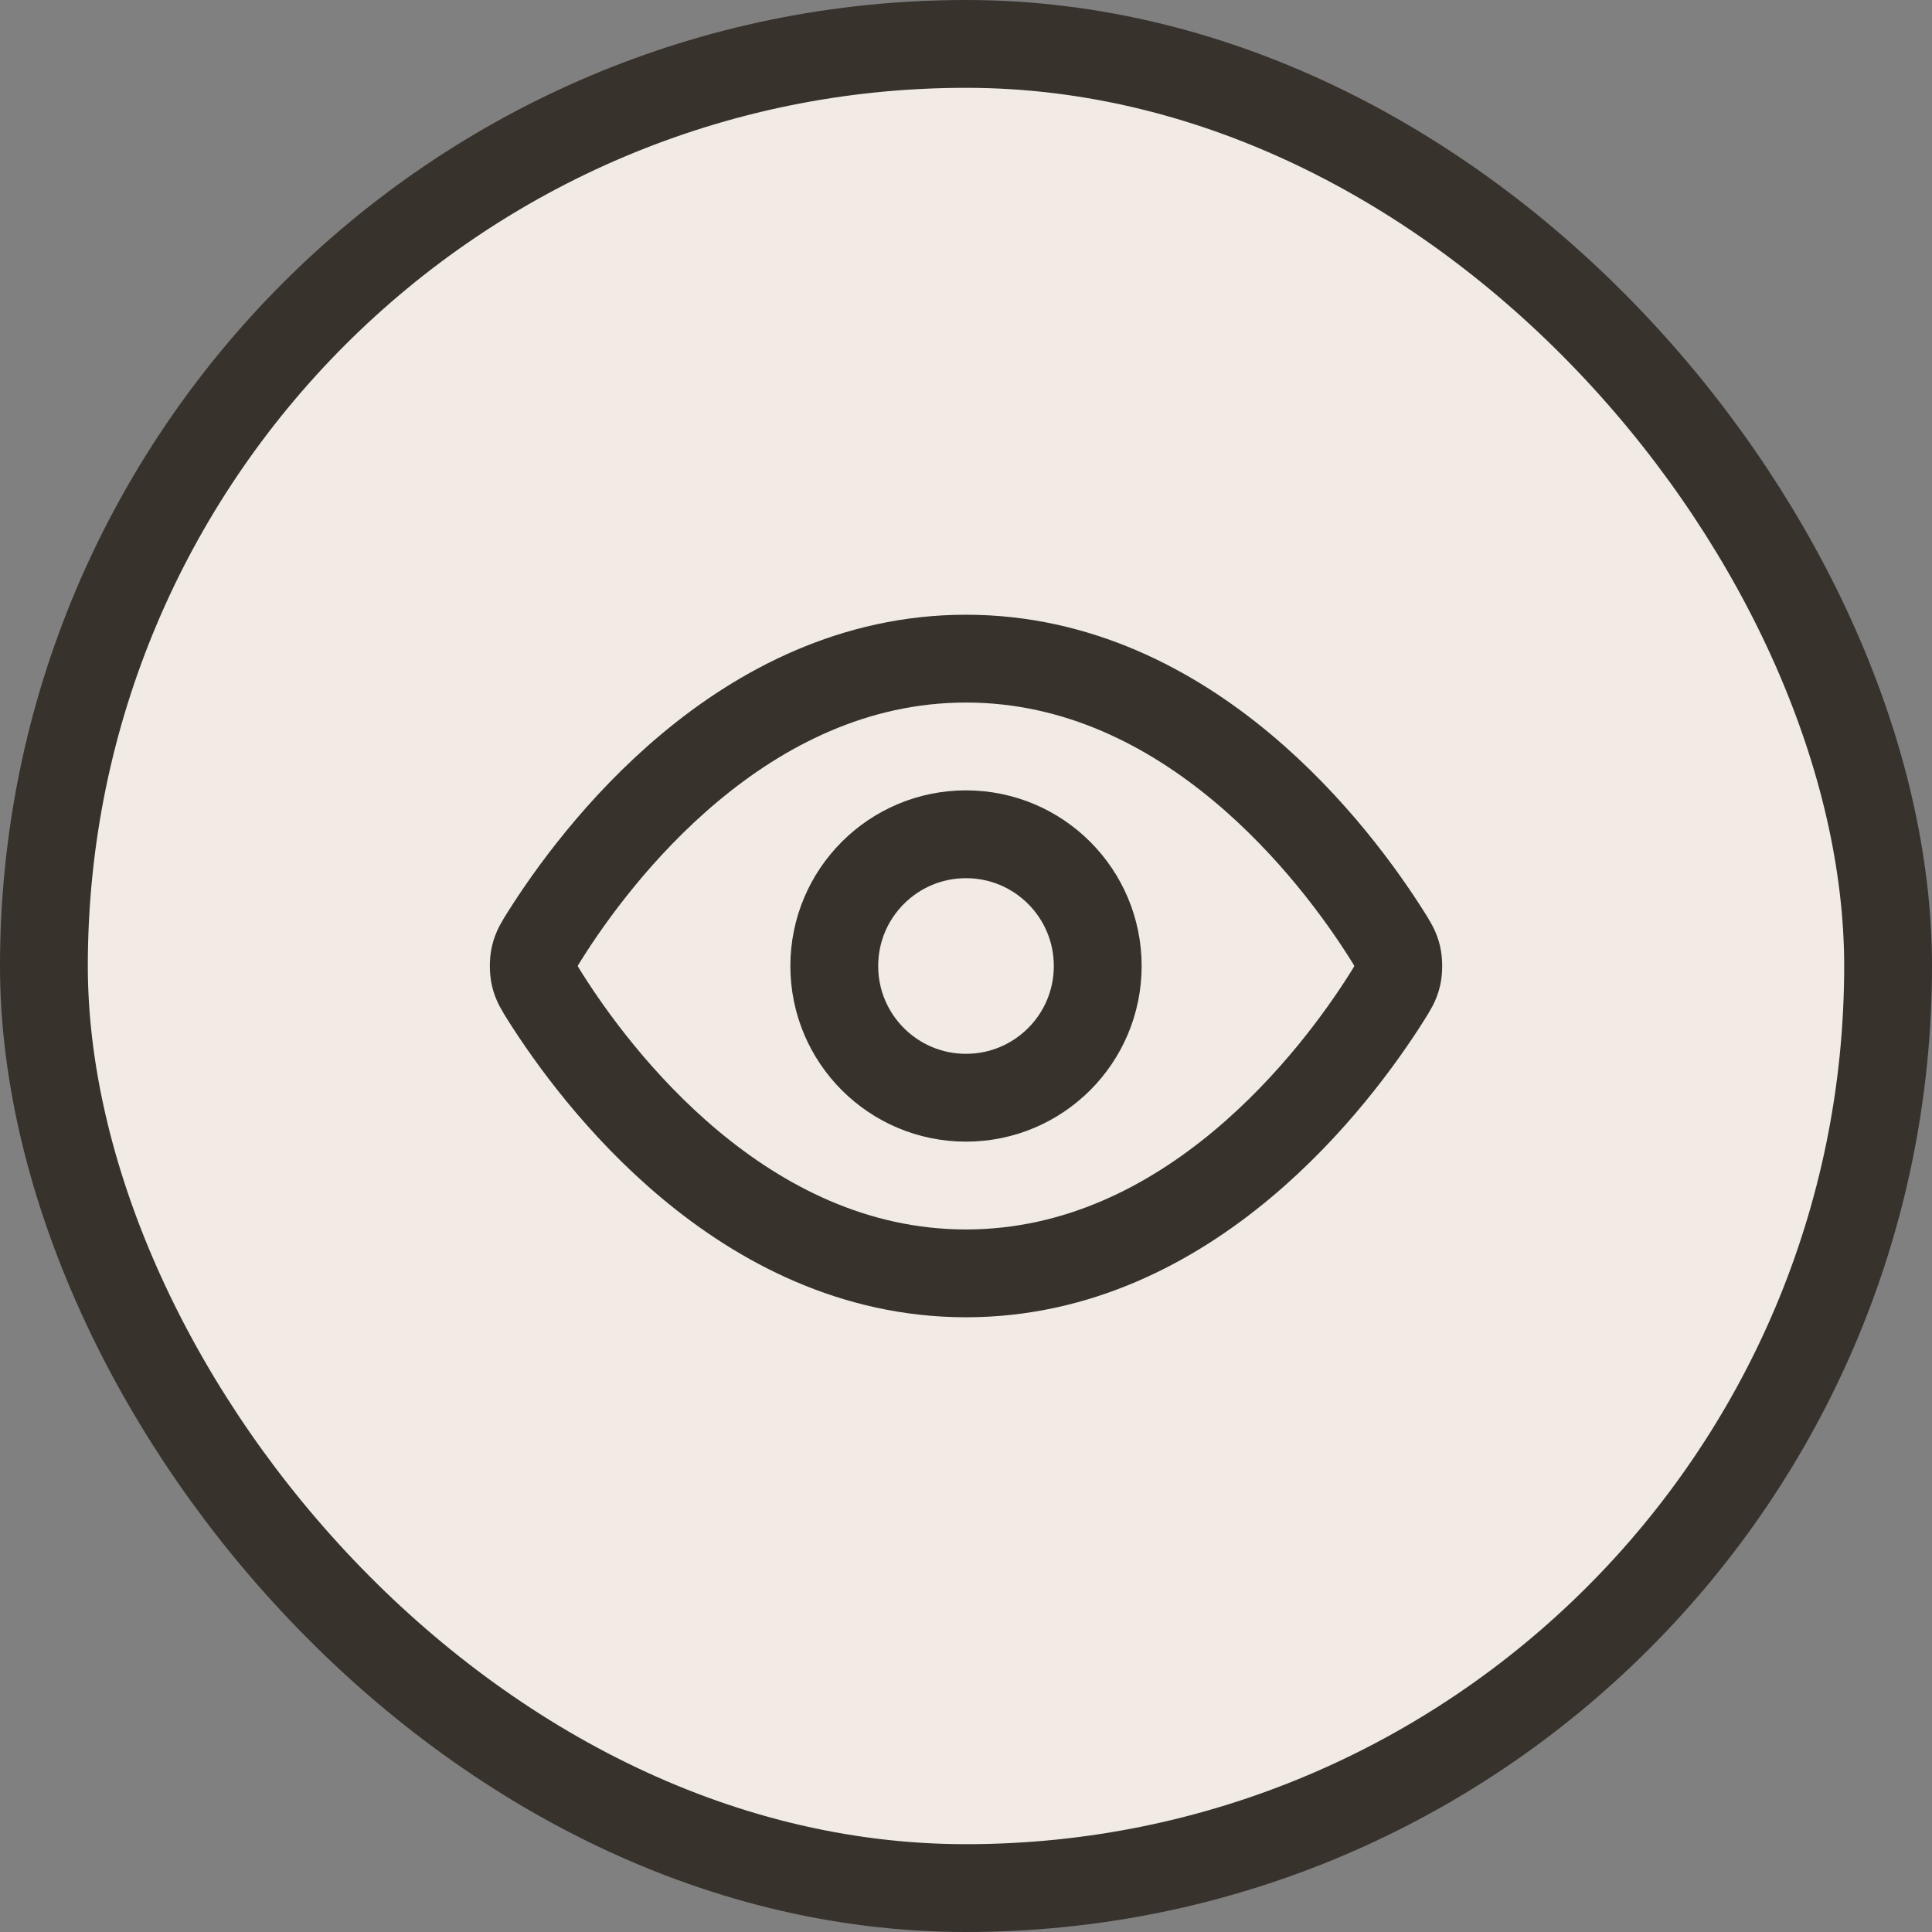 <?xml version="1.0" encoding="UTF-8"?> <svg xmlns="http://www.w3.org/2000/svg" width="44" height="44" viewBox="0 0 44 44" fill="none"><rect x="0" y="0" width="44" height="44" fill="#808080" stroke="none"/><rect x="1" y="1" width="42" height="42" rx="21" fill="#F1EBE4"></rect><rect x="1" y="1" width="42" height="42" rx="21" stroke="#38322D" stroke-width="2"></rect><path d="M12.42 22.713C12.284 22.497 12.216 22.39 12.178 22.223C12.149 22.099 12.149 21.901 12.178 21.777C12.216 21.61 12.284 21.503 12.42 21.287C13.546 19.505 16.895 15 22 15C27.105 15 30.455 19.505 31.581 21.287C31.717 21.503 31.785 21.61 31.823 21.777C31.852 21.901 31.852 22.099 31.823 22.223C31.785 22.39 31.717 22.497 31.581 22.713C30.455 24.495 27.105 29 22 29C16.895 29 13.546 24.495 12.42 22.713Z" stroke="#38322D" stroke-width="2" stroke-linecap="round" stroke-linejoin="round"></path><path d="M22 25C23.657 25 25 23.657 25 22C25 20.343 23.657 19 22 19C20.343 19 19 20.343 19 22C19 23.657 20.343 25 22 25Z" stroke="#38322D" stroke-width="2" stroke-linecap="round" stroke-linejoin="round"></path></svg> 